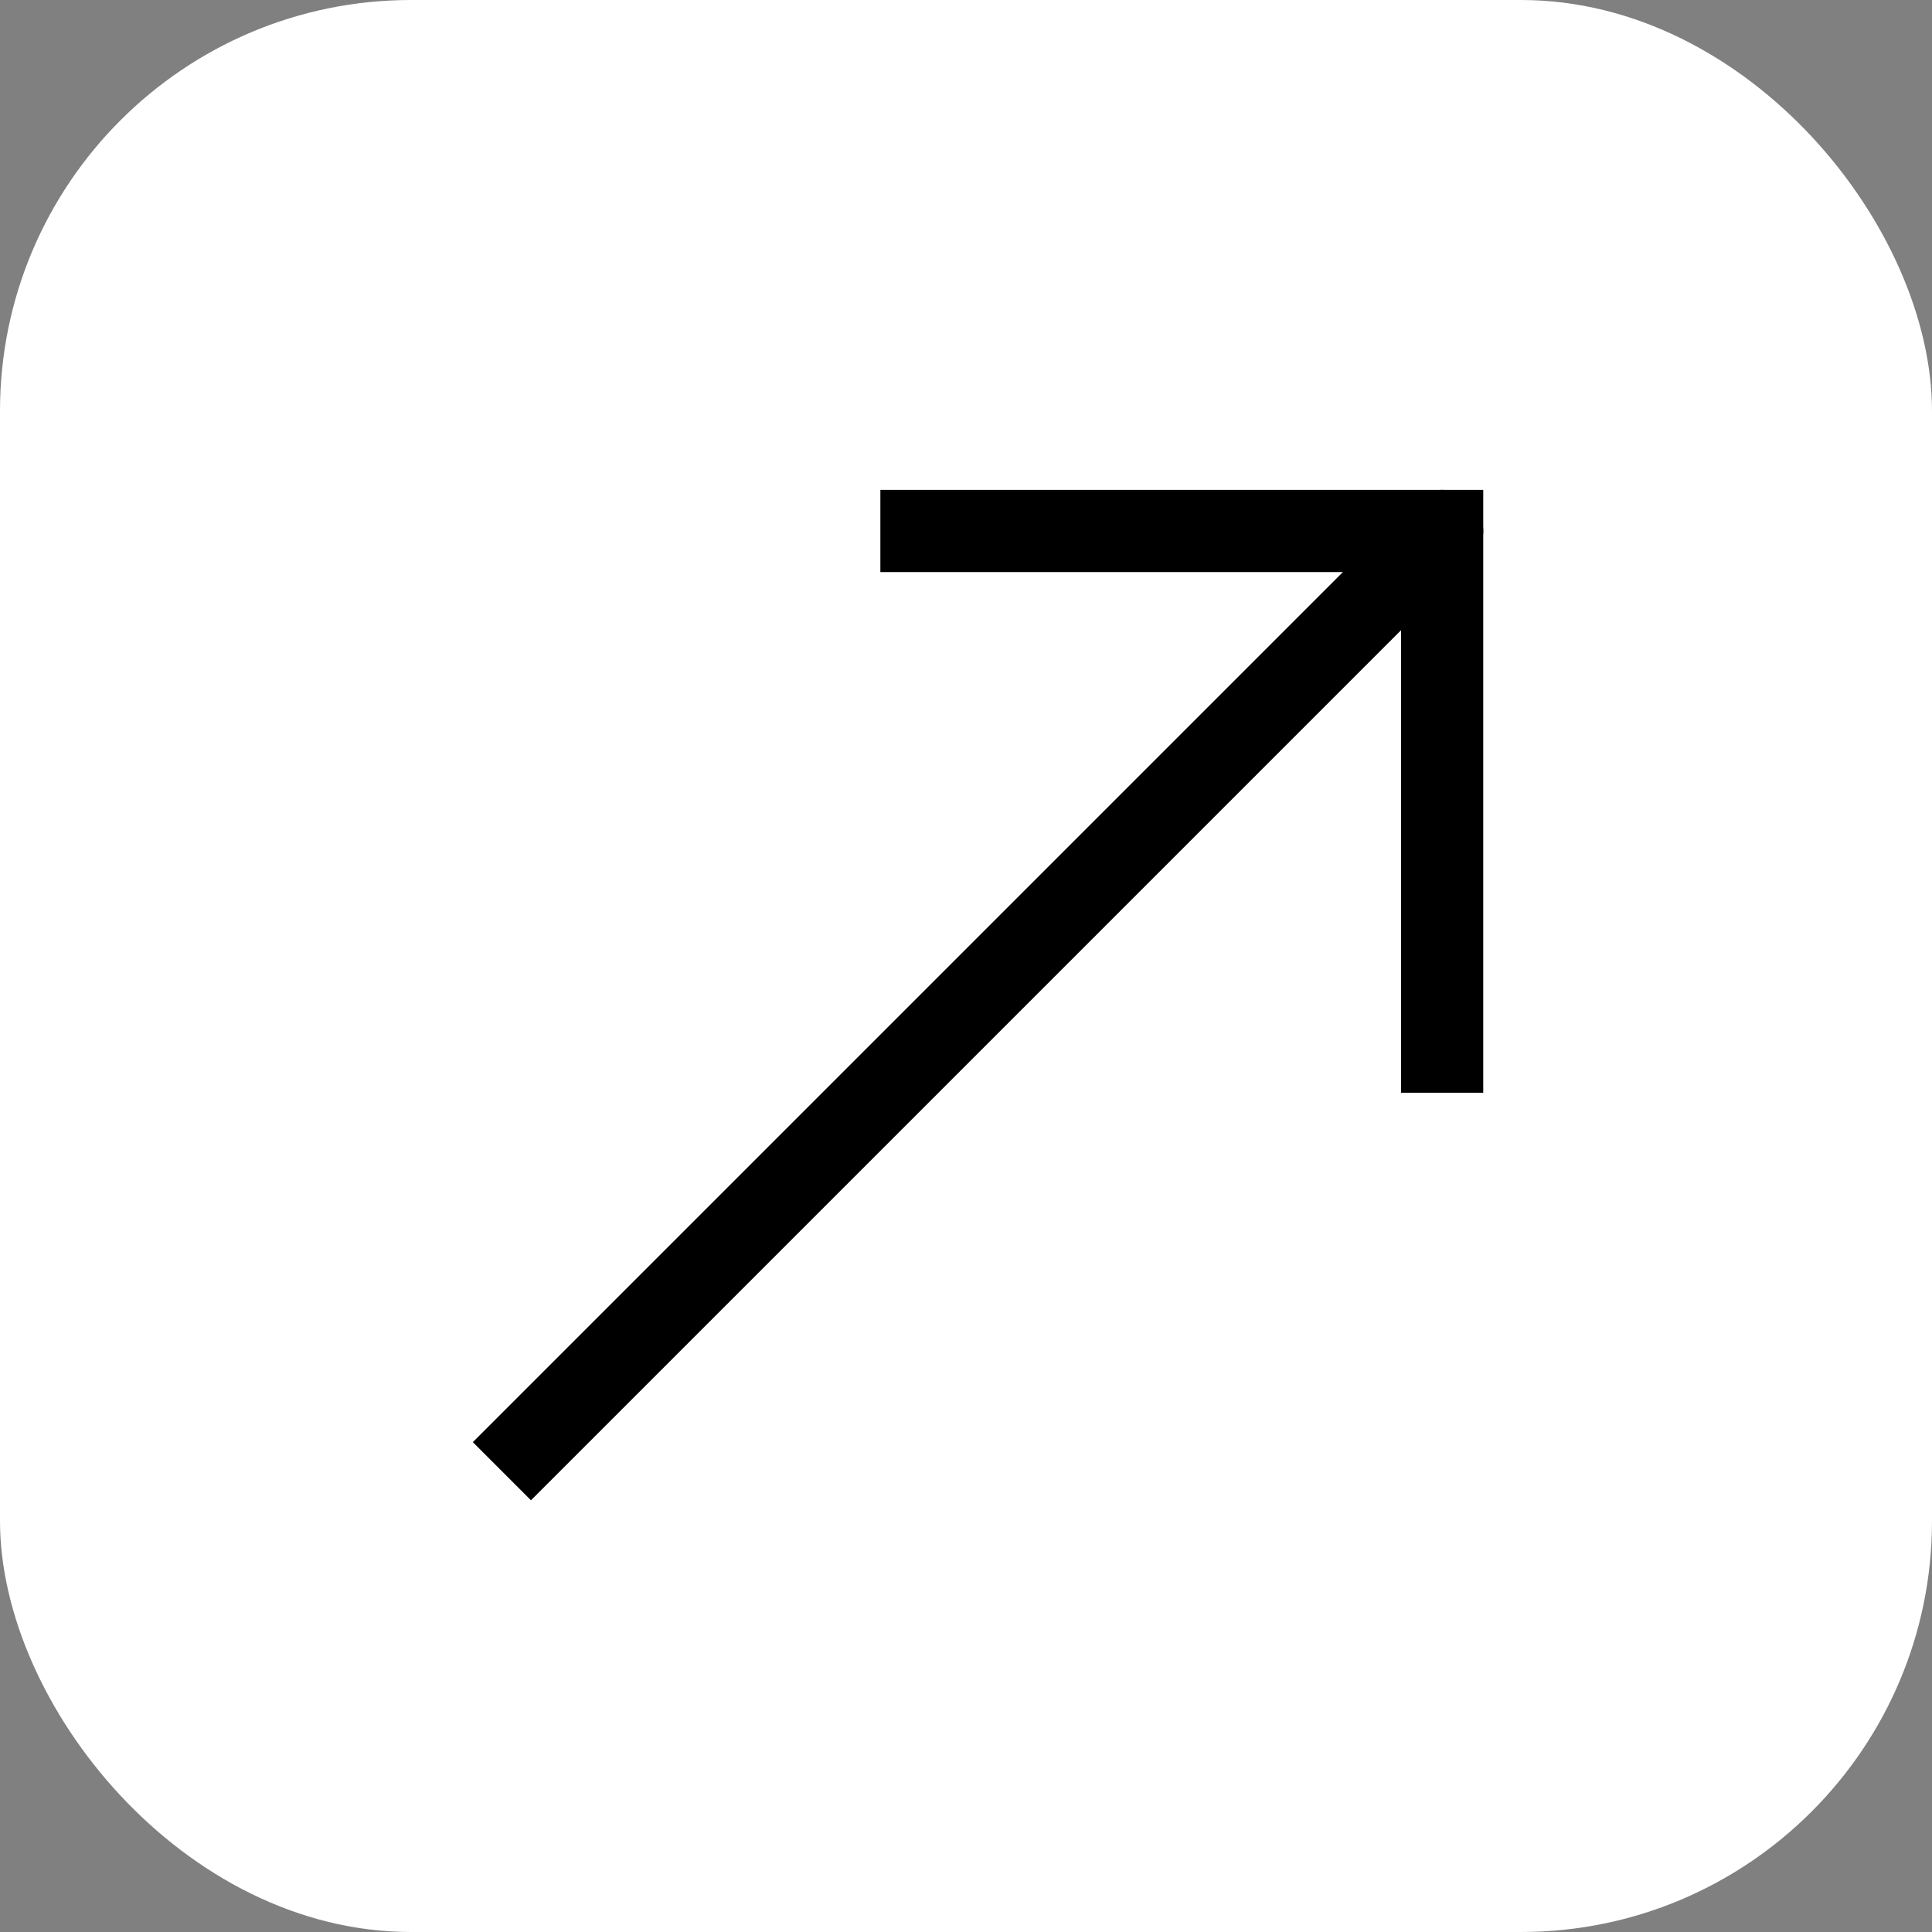 <?xml version="1.0" encoding="UTF-8"?> <svg xmlns="http://www.w3.org/2000/svg" width="47" height="47" viewBox="0 0 47 47" fill="none"><rect x="0" y="0" width="47" height="47" fill="#808080" stroke="none"/> <rect width="47" height="47" rx="10" fill="white"></rect> <path d="M35.083 25.583V12.917H22.417" stroke="black" stroke-width="2" stroke-linecap="square"></path> <path d="M35.083 12.917L33.5 14.5" stroke="black" stroke-width="2" stroke-linecap="round"></path> <path d="M33.5 14.5L12.917 35.083" stroke="black" stroke-width="2" stroke-linecap="square"></path> </svg> 